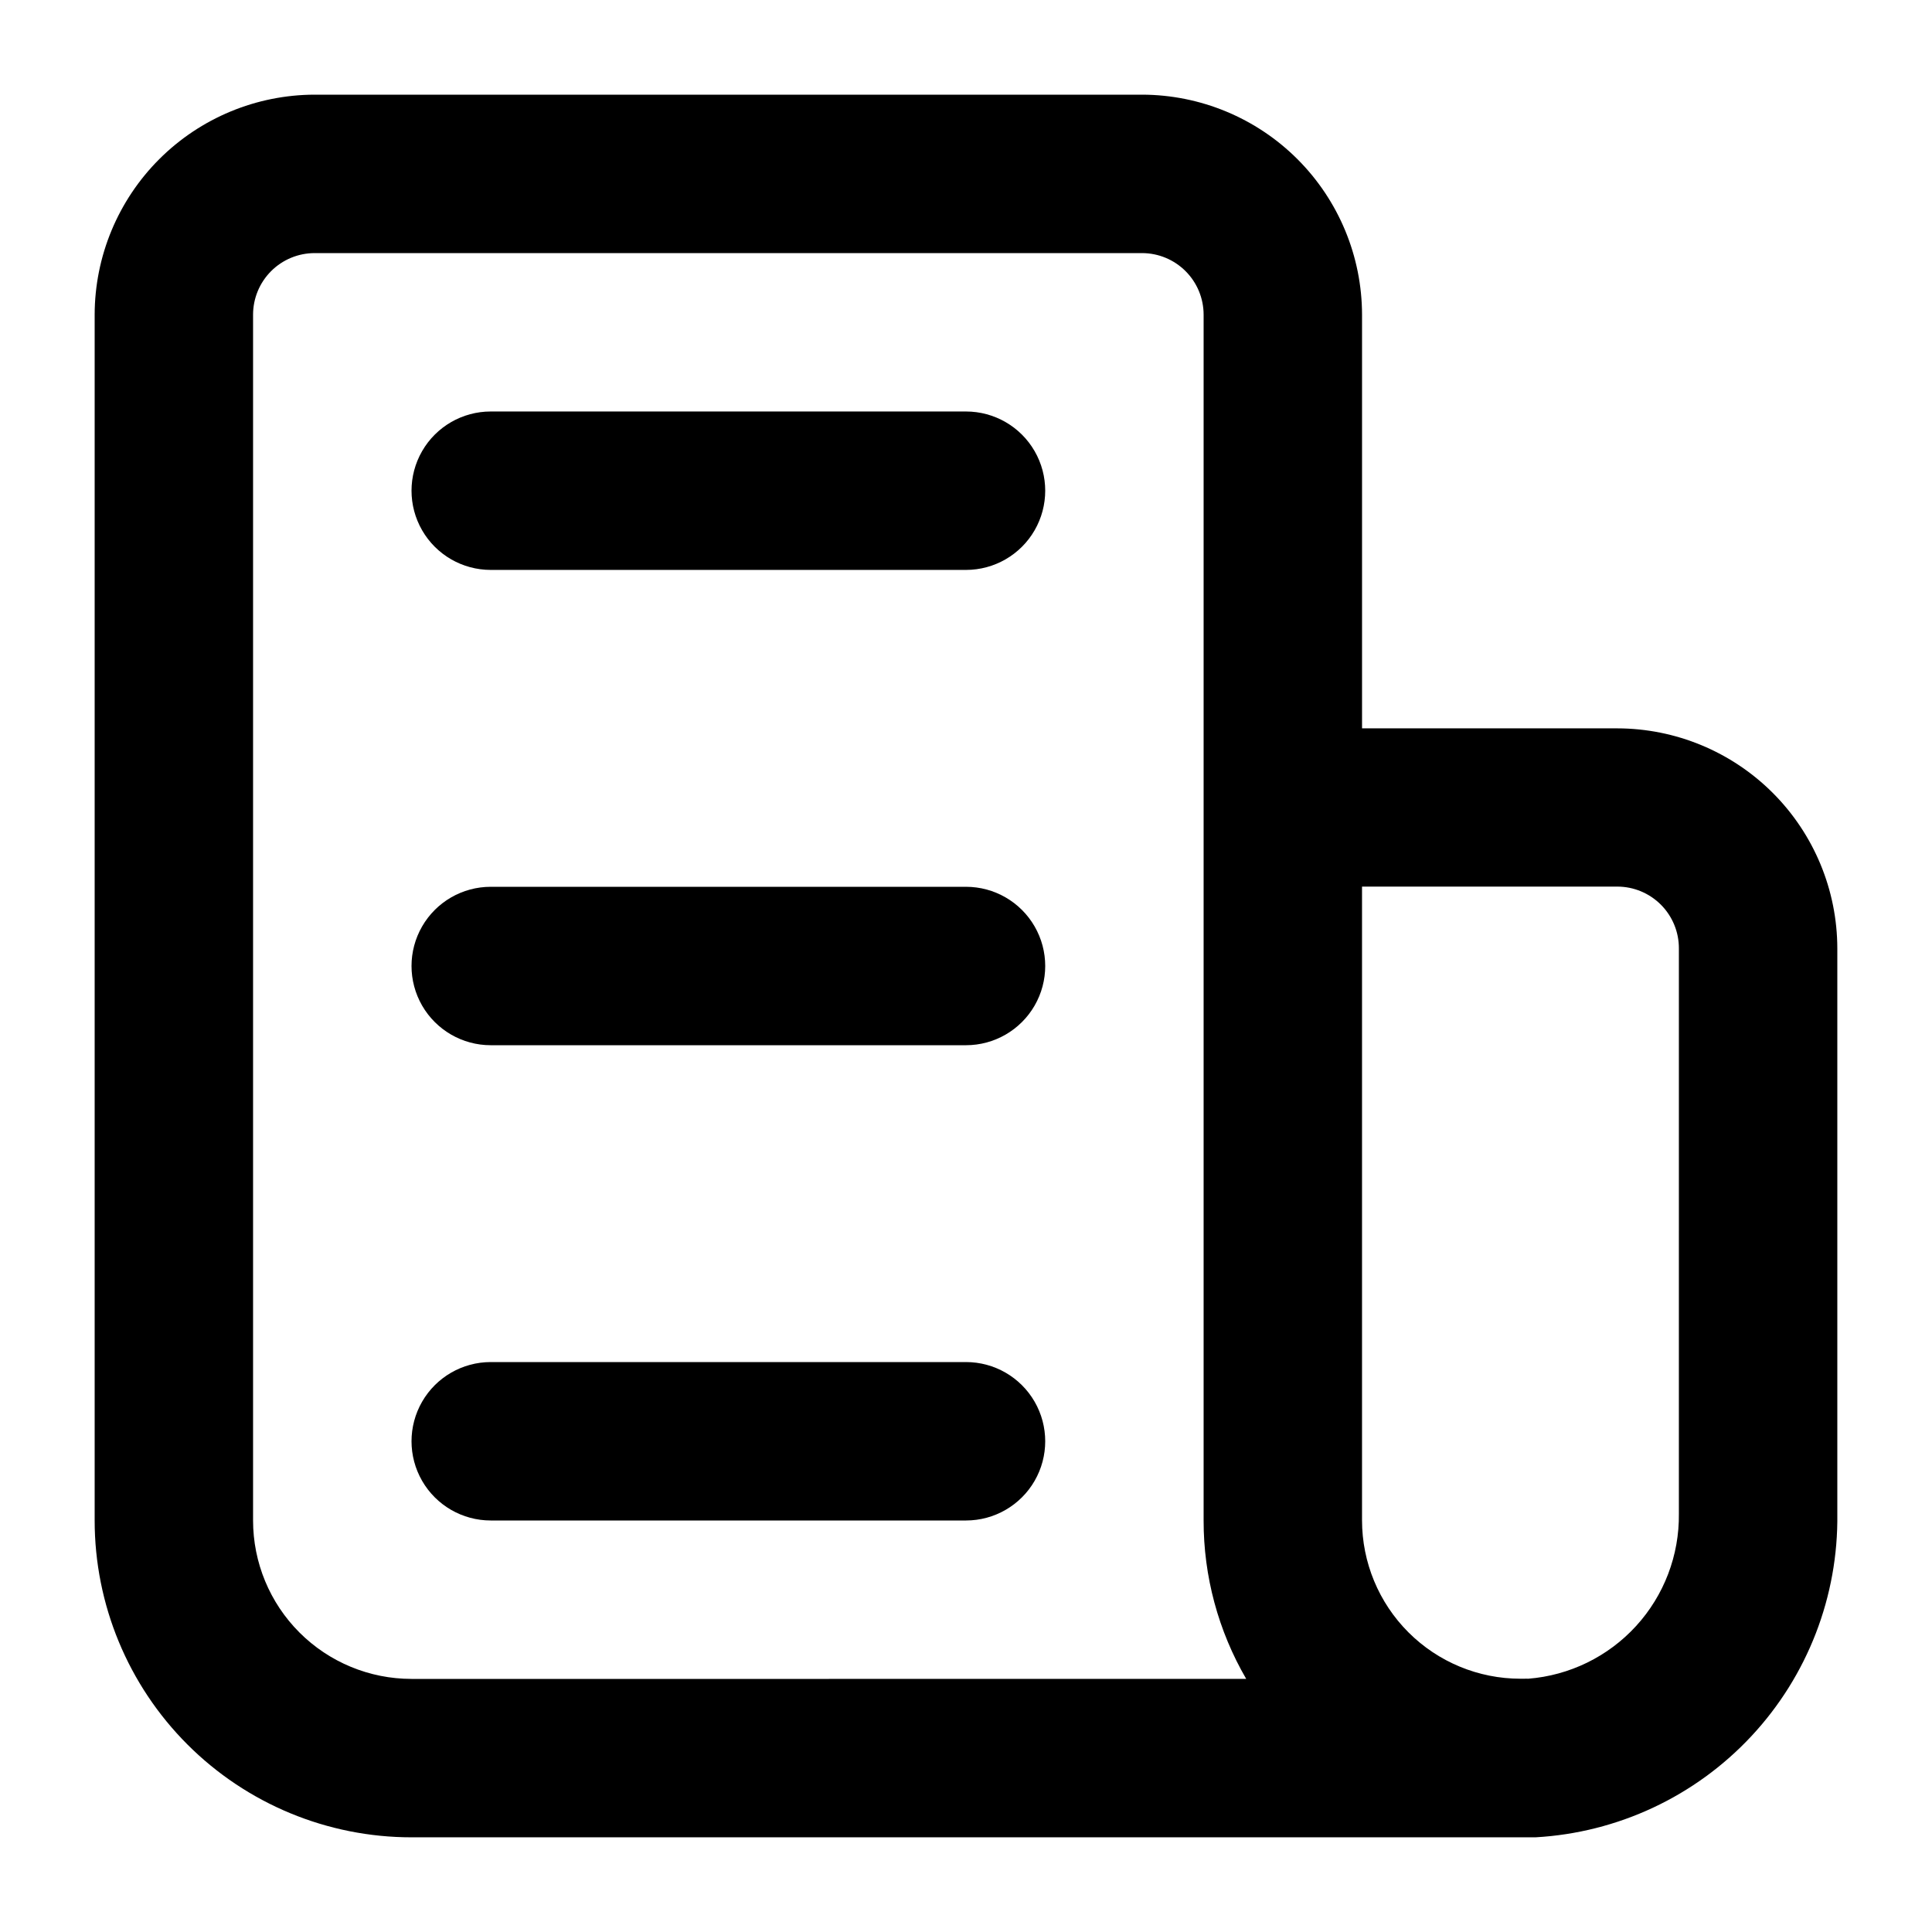 <?xml version="1.0" encoding="UTF-8"?>
<!-- Uploaded to: ICON Repo, www.svgrepo.com, Generator: ICON Repo Mixer Tools -->
<svg fill="#000000" width="800px" height="800px" version="1.1" viewBox="144 144 512 512" xmlns="http://www.w3.org/2000/svg">
 <g>
  <path d="m572.6 337.02h-67.645v-109.62c-0.023-15.457-6.176-30.277-17.105-41.207-10.93-10.93-25.746-17.082-41.203-17.105h-219.25c-15.457 0.023-30.277 6.176-41.207 17.105-10.93 10.93-17.082 25.75-17.105 41.207v319.54c0 22.27 8.848 43.629 24.594 59.375 15.746 15.75 37.105 24.594 59.375 24.594h293.89 1.82 2.148-0.008c21.816-1.223 42.316-10.824 57.223-26.801s23.07-37.09 22.781-58.938v-149.84c-0.023-15.457-6.176-30.273-17.105-41.203-10.93-10.93-25.746-17.082-41.203-17.105zm-319.55 251.91v-0.004c-11.137 0-21.812-4.422-29.688-12.297-7.875-7.871-12.297-18.551-12.297-29.688v-319.54c0-4.332 1.719-8.484 4.781-11.547s7.215-4.781 11.547-4.781h219.25c4.328 0 8.48 1.719 11.543 4.781s4.785 7.215 4.785 11.547v319.54c-0.023 14.75 3.871 29.238 11.289 41.984zm335.87-43.758c0.129 10.988-3.922 21.621-11.336 29.734-7.414 8.117-17.637 13.109-28.594 13.973-0.344-0.023-0.684-0.023-1.027 0h-1.027c-11.133 0-21.812-4.422-29.688-12.297-7.871-7.871-12.297-18.551-12.297-29.688v-167.94l67.645 0.004c4.336 0 8.496 1.727 11.559 4.797 3.066 3.074 4.781 7.238 4.766 11.574z"/>
  <path d="m400 253.05h-125.95c-7.5 0-14.43 4-18.18 10.496-3.75 6.496-3.75 14.496 0 20.992 3.75 6.496 10.68 10.496 18.18 10.496h125.95c7.5 0 14.43-4 18.18-10.496 3.75-6.496 3.75-14.496 0-20.992-3.75-6.496-10.68-10.496-18.18-10.496z"/>
  <path d="m400 379.01h-125.95c-7.5 0-14.43 4-18.18 10.496-3.75 6.492-3.75 14.496 0 20.992 3.75 6.492 10.68 10.496 18.18 10.496h125.95c7.5 0 14.43-4.004 18.18-10.496 3.75-6.496 3.75-14.5 0-20.992-3.75-6.496-10.68-10.496-18.18-10.496z"/>
  <path d="m400 504.96h-125.95c-7.5 0-14.43 4.004-18.18 10.496-3.75 6.496-3.75 14.5 0 20.992 3.75 6.496 10.68 10.496 18.18 10.496h125.95c7.5 0 14.43-4 18.18-10.496 3.75-6.492 3.75-14.496 0-20.992-3.75-6.492-10.68-10.496-18.18-10.496z"/>
 </g>
</svg>